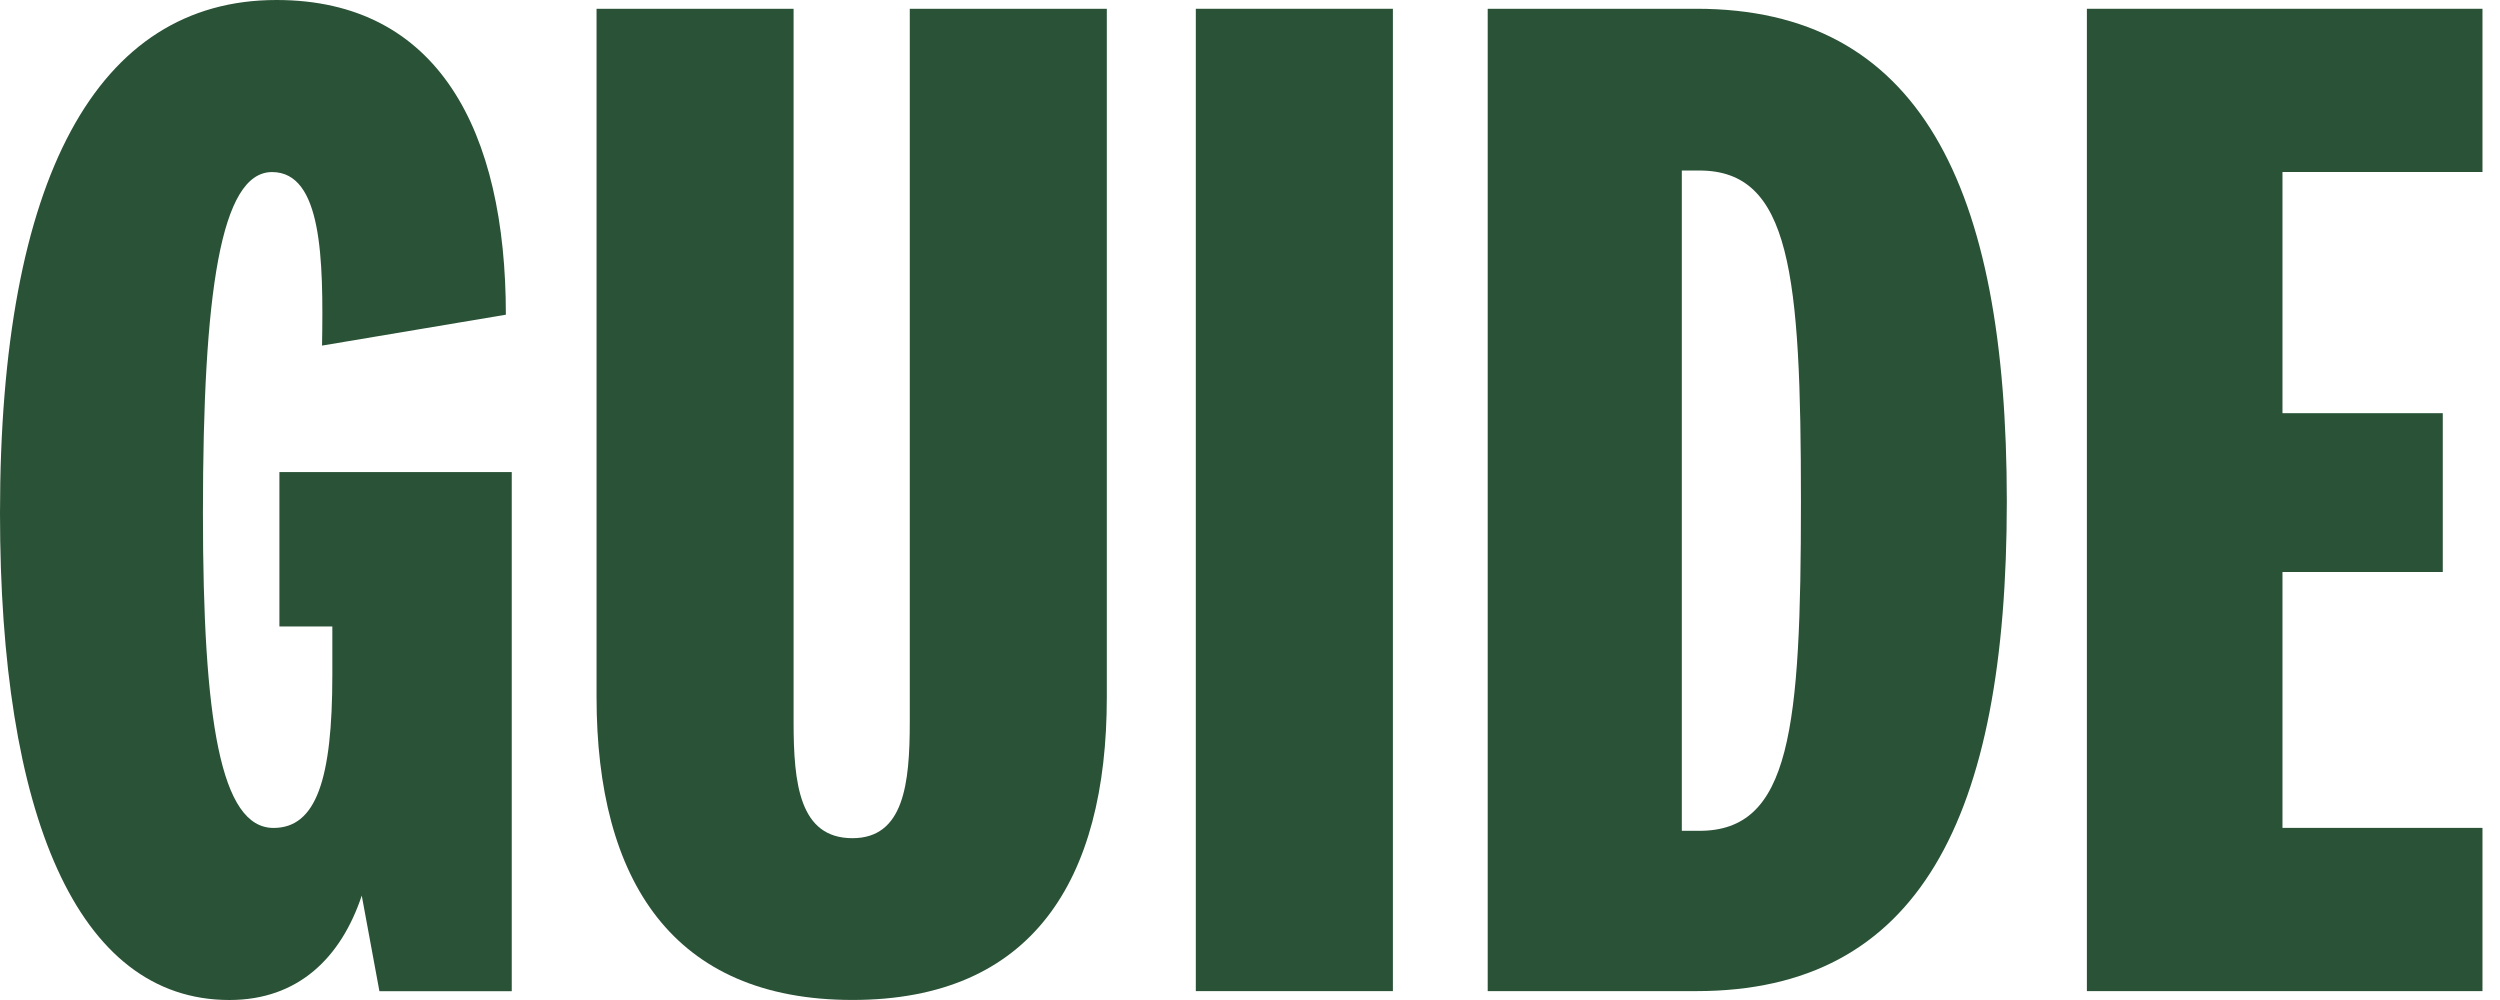 <svg width="110" height="44" viewBox="0 0 110 44" fill="none" xmlns="http://www.w3.org/2000/svg">
<path d="M109.229 36.427V43.609H91.823V0.386H109.229V7.568H100.429V18.18H107.482V25.168H100.429V36.427H109.229Z" fill="#2A5236"/>
<path d="M65.459 43.609V0.386H74.647C84.417 0.386 88.3 8.086 88.3 22.062C88.3 36.039 84.417 43.609 74.647 43.609H65.459ZM74 7.503V36.556H74.776C78.788 36.556 79.241 32.092 79.241 22.062C79.241 12.033 78.788 7.503 74.776 7.503H74Z" fill="#2A5236"/>
<path d="M52.616 0.386H61.287V43.609H52.616V0.386Z" fill="#2A5236"/>
<path d="M37.507 36.88C39.771 36.88 40.03 34.486 40.03 31.768V0.386H48.7V30.668C48.7 38.756 45.401 43.998 37.507 43.998C29.613 43.998 26.248 38.756 26.248 30.668V0.386H34.918V31.768C34.918 34.486 35.177 36.88 37.507 36.88Z" fill="#2A5236"/>
<path d="M12.294 20.771H22.517V43.612H16.694L15.917 39.406C15.011 42.123 13.135 44 10.094 44C3.365 44 0 35.782 0 22.582C0 7.829 4.27 0 12.164 0C19.282 0 22.258 5.759 22.258 13.847L14.17 15.206C14.235 11.388 14.17 7.571 11.97 7.571C9.706 7.571 8.929 12.877 8.929 22.582C8.929 31.706 9.706 36.429 12.035 36.429C13.911 36.429 14.623 34.294 14.623 29.7V27.565H12.294V20.771Z" fill="#2A5236"/>
</svg>
